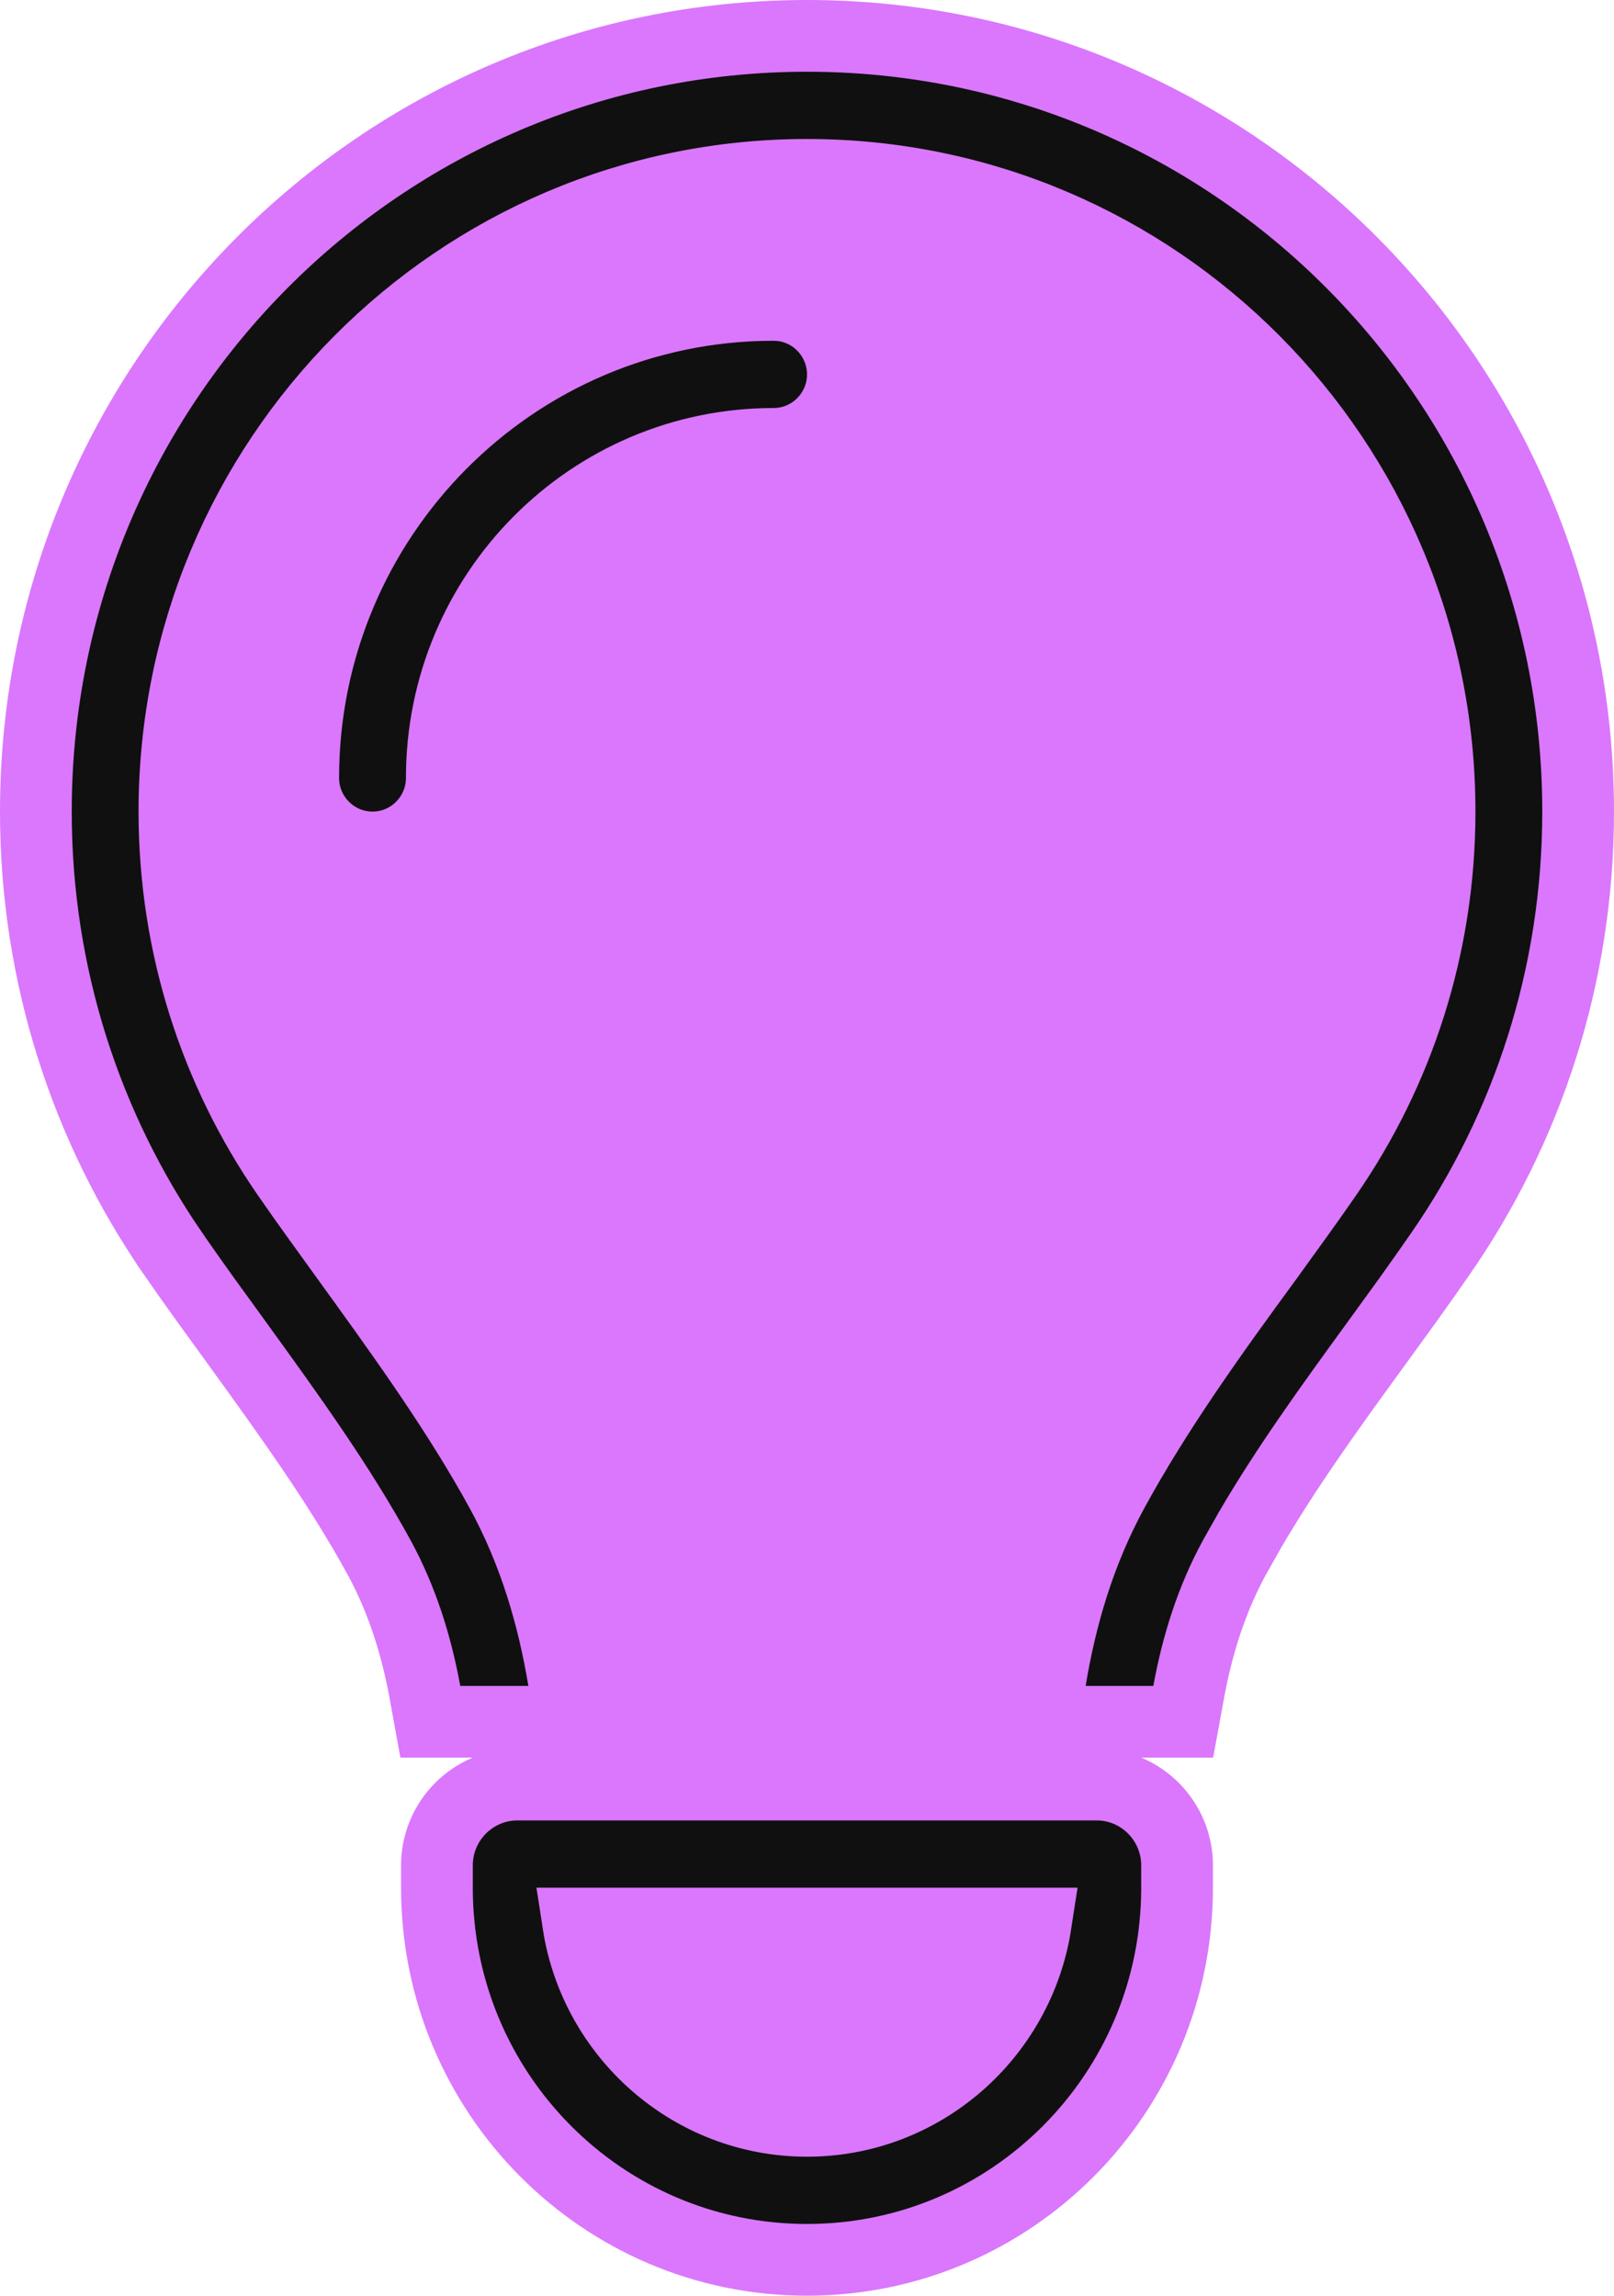 <svg width="45" height="64" viewBox="0 0 45 64" fill="none" xmlns="http://www.w3.org/2000/svg">
<path d="M30.572 49.75C31.817 49.75 32.818 50.766 32.818 52.004V52.625C32.818 58.351 28.206 63 22.5 63C16.794 63 12.182 58.351 12.182 52.625V52.004C12.182 50.766 13.183 49.75 14.428 49.75H30.572ZM16.122 53.625C16.601 56.74 19.283 59.125 22.5 59.125C25.717 59.125 28.399 56.74 28.878 53.625H16.122ZM22.5 1C34.38 1 44 10.688 44 22.625C44 27.204 42.583 31.456 40.165 34.946C39.87 35.374 39.569 35.799 39.267 36.221L38.357 37.476C37.099 39.205 35.874 40.897 34.84 42.67L34.409 43.435C33.783 44.588 33.381 45.854 33.14 47.18L32.99 48H29.09L29.282 46.837C29.575 45.07 30.093 43.281 31.021 41.576C32.269 39.283 33.857 37.088 35.321 35.089C35.908 34.274 36.478 33.494 36.993 32.746L36.994 32.744C38.978 29.872 40.137 26.389 40.137 22.625C40.137 12.812 32.239 4.875 22.5 4.875C12.761 4.875 4.863 12.812 4.863 22.625C4.863 26.389 6.022 29.872 8.006 32.744L8.007 32.746C8.523 33.496 9.095 34.277 9.683 35.094C11.039 36.972 12.531 39.021 13.74 41.148L13.977 41.575L13.979 41.576C14.907 43.281 15.425 45.07 15.718 46.837L15.91 48H11.998L11.849 47.18C11.607 45.855 11.206 44.589 10.58 43.437C9.463 41.393 8.069 39.464 6.631 37.476L5.722 36.221C5.419 35.799 5.118 35.375 4.822 34.947V34.946C2.416 31.456 1 27.205 1 22.625C1 10.688 10.62 1 22.5 1ZM21.767 8.51C22.743 8.61 23.5 9.442 23.5 10.438C23.5 11.5 22.639 12.375 21.568 12.375C16.466 12.375 12.318 16.539 12.318 21.688C12.318 22.75 11.457 23.625 10.387 23.625C9.316 23.625 8.454 22.75 8.454 21.688C8.454 14.414 14.325 8.5 21.568 8.5L21.767 8.51Z" fill="#101010" stroke="#DA77FD" stroke-width="2"/>
<path d="M16.5 47L17.5 49H29V47L30 43L31.5 40L33 37.5L35.5 33.5L38 28L39 24L38.5 18.5L37 15L34 10.5L30 7.5L24 5.5L23 7.5L24 9V10.5L23 12L21 13L18 13.5L16.5 15.5L13.5 17.5L12.5 23L11 23.5L8 22.5L5.5 23.5L6.5 27.5L9 33.5L13 38.5L15 42L16.5 47Z" fill="#DA77FD" stroke="#DA77FD"/>
<path d="M19.5 5H24L23 8.5L20 9L16 10L13.5 11.5L11 14L9.5 16.5L8.5 21.5L7 24L5 23.5V19.5L6 16.5L8 12.5L11 9L14.5 6.5L19.5 5Z" fill="#DA77FD"/>
<path d="M28.5 54H16.5V54.5L17 56.5L20 58.5L22.5 59L25.5 58.5L27.5 56.5L28.5 54Z" fill="#DA77FD"/>
<path d="M19.5 5H24L23 8.5L20 9L16 10L13.5 11.5L11 14L9.5 16.5L8.5 21.5L7 24L5 23.5V19.5L6 16.5L8 12.5L11 9L14.5 6.5L19.5 5Z" stroke="#DA77FD"/>
<path d="M28.5 54H16.5V54.5L17 56.5L20 58.5L22.5 59L25.5 58.5L27.5 56.5L28.5 54Z" stroke="#DA77FD"/>
</svg>
